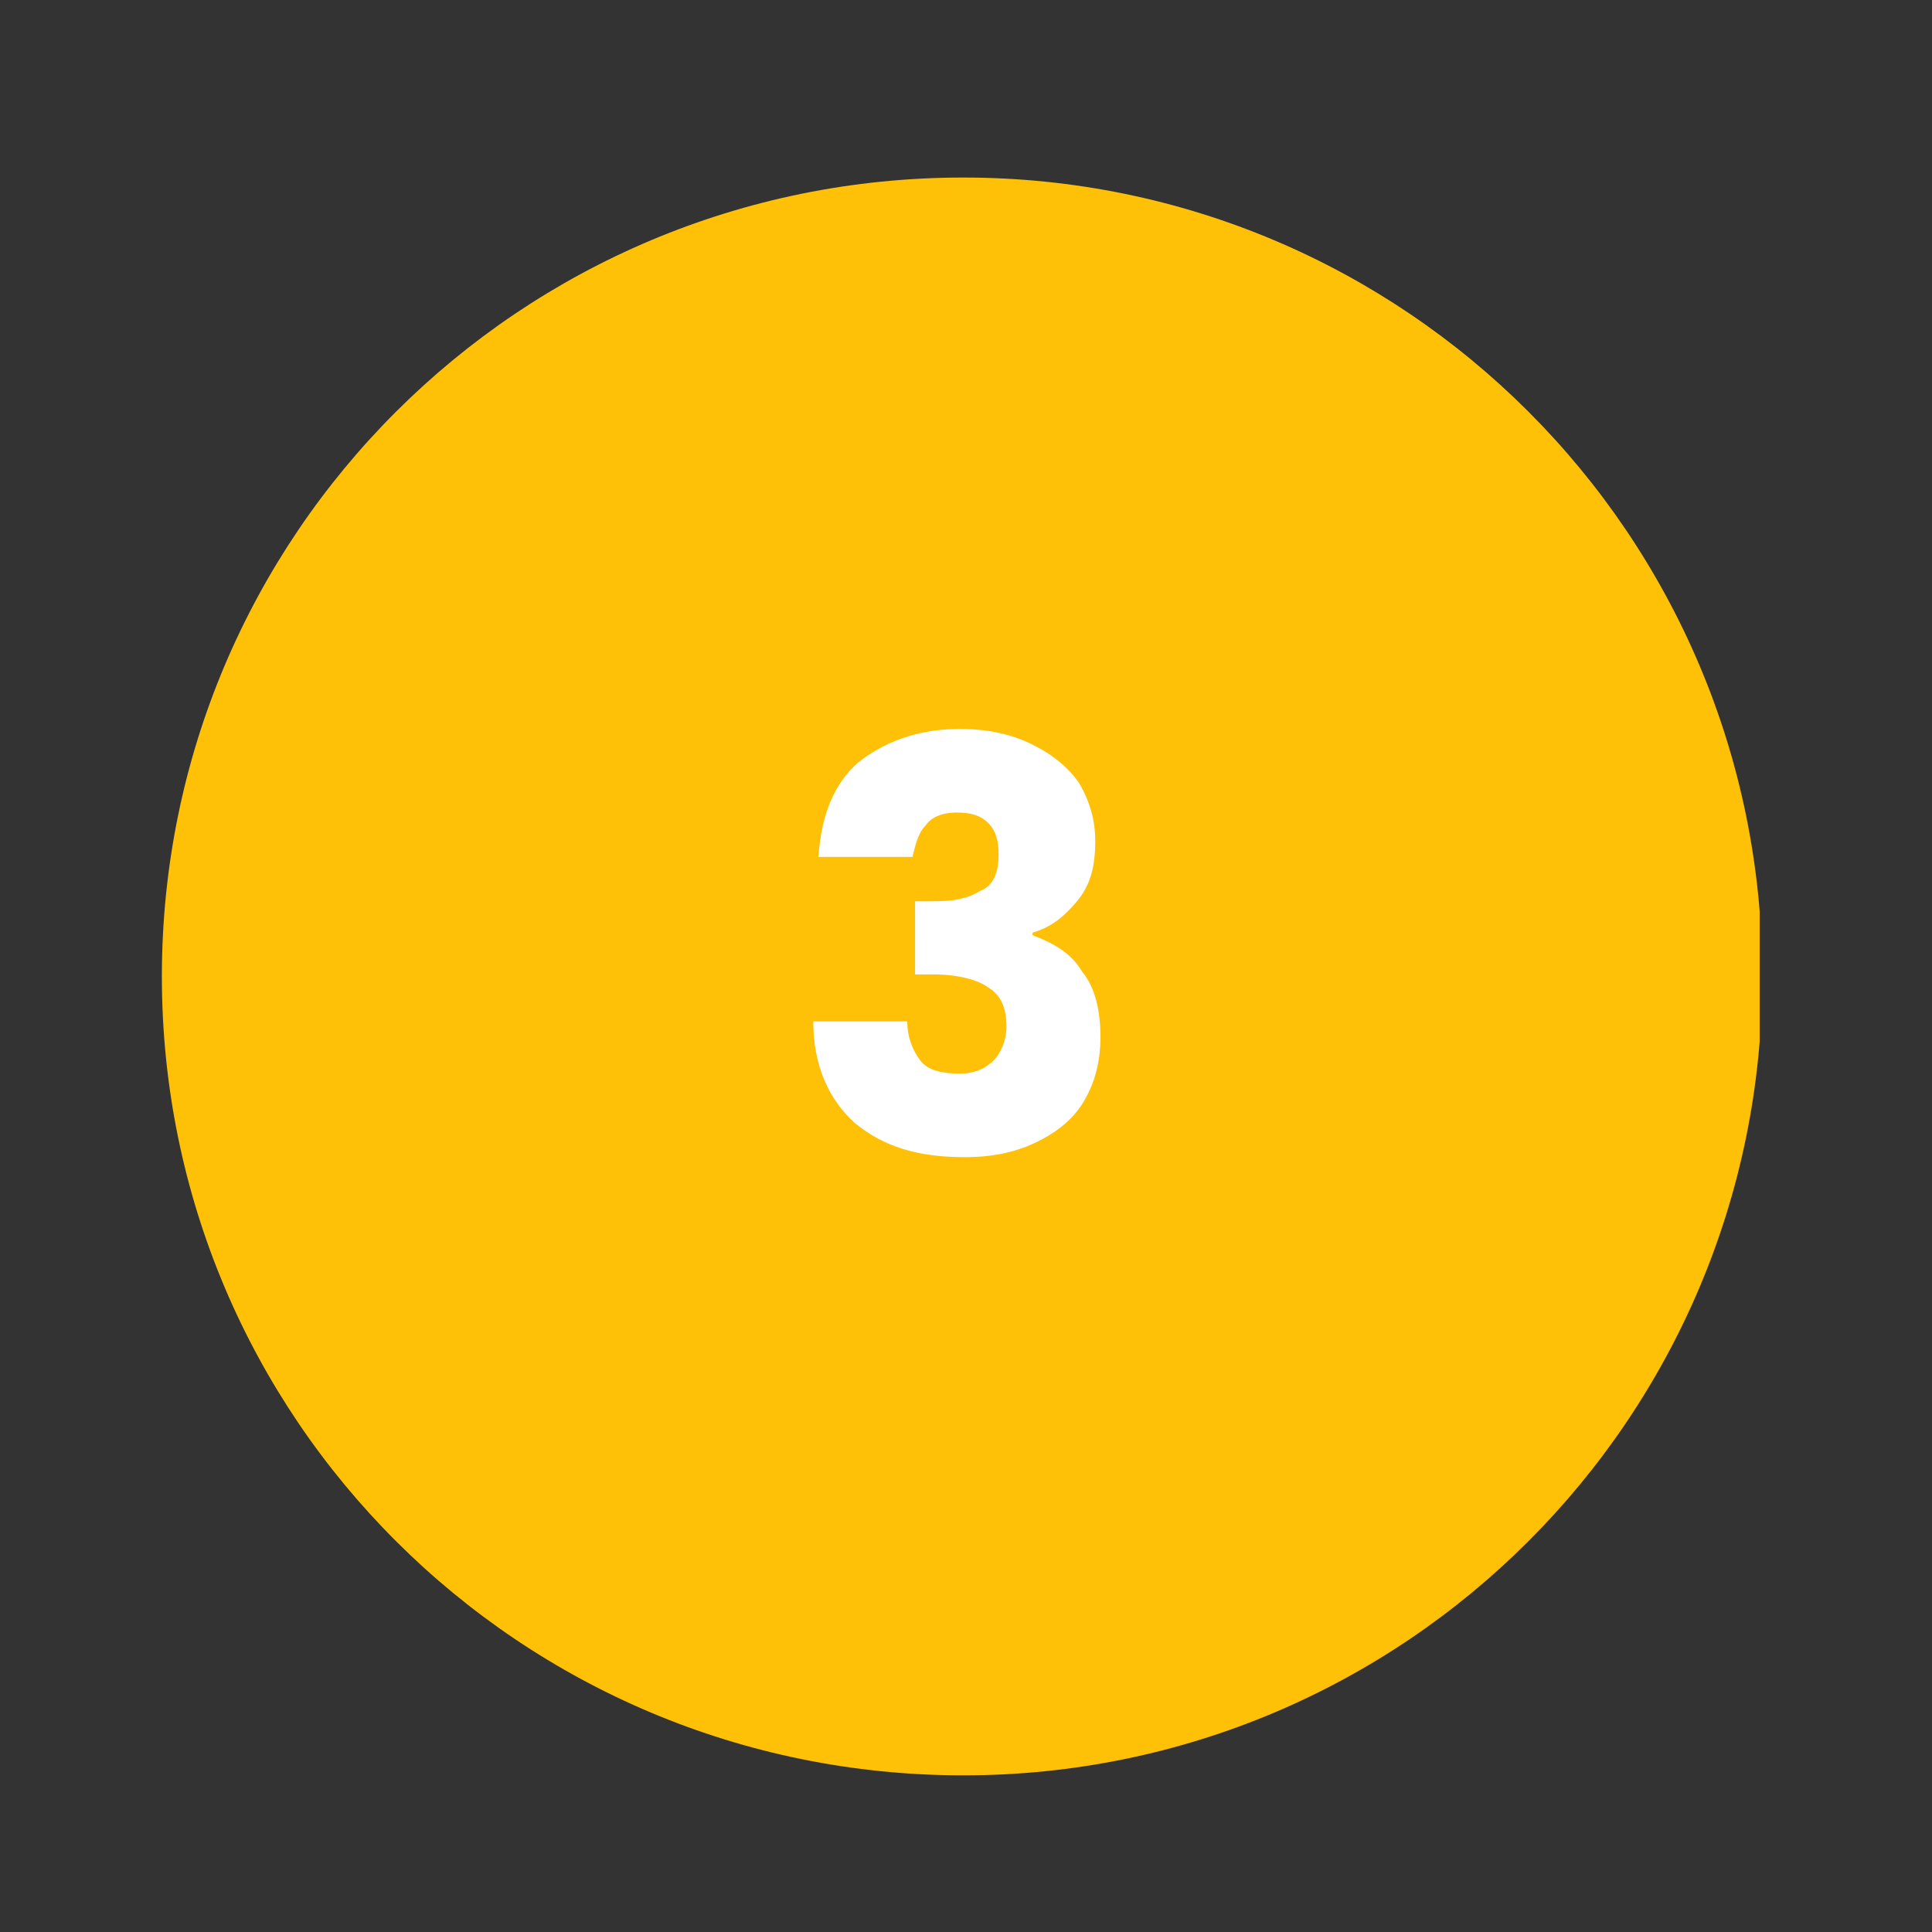 <?xml version="1.0" encoding="utf-8"?>
<!-- Generator: Adobe Illustrator 27.2.0, SVG Export Plug-In . SVG Version: 6.00 Build 0)  -->
<svg version="1.1" id="Слой_1" xmlns="http://www.w3.org/2000/svg" xmlns:xlink="http://www.w3.org/1999/xlink" x="0px" y="0px"
	 viewBox="0 0 74 74" style="enable-background:new 0 0 74 74;" xml:space="preserve">
<rect x="0" y="0" width="74" height="74" fill="#333333" stroke="none"/>
<style type="text/css">
	.st0{clip-path:url(#SVGID_00000119085715424117765940000007262030856705188233_);}
	.st1{clip-path:url(#SVGID_00000090283111841321080660000009110200206678246309_);}
	.st2{fill:#FFC107;}
	.st3{fill:#FFFFFF;}
</style>
<g>
	<defs>
		<rect id="SVGID_1_" x="6.2" y="6.8" width="61.2" height="61.2"/>
	</defs>
	<clipPath id="SVGID_00000028298468929366227820000000953656445222656660_">
		<use xlink:href="#SVGID_1_"  style="overflow:visible;"/>
	</clipPath>
	<g style="clip-path:url(#SVGID_00000028298468929366227820000000953656445222656660_);">
		<g>
			<defs>
				<path id="SVGID_00000128478827315014908150000002237519123515175604_" d="M36.9,6.8C19.9,6.8,6.2,20.5,6.2,37.4
					C6.2,54.3,19.9,68,36.9,68c16.9,0,30.6-13.7,30.6-30.6C67.5,20.5,53.8,6.8,36.9,6.8z"/>
			</defs>
			<clipPath id="SVGID_00000106149018098534087590000000086635182638016185_">
				<use xlink:href="#SVGID_00000128478827315014908150000002237519123515175604_"  style="overflow:visible;"/>
			</clipPath>
			<g style="clip-path:url(#SVGID_00000106149018098534087590000000086635182638016185_);">
				<path class="st2" d="M6.2,6.8h61.2V68H6.2V6.8z"/>
			</g>
		</g>
	</g>
</g>
<g>
	<g transform="translate(410.05, 28.521)">
		<g>
			<path class="st3" d="M-378.7,4.3c0.1-1.6,0.6-2.8,1.5-3.6c1-0.8,2.3-1.3,3.9-1.3c1.1,0,2,0.2,2.8,0.6c0.8,0.4,1.4,0.9,1.8,1.5
				c0.4,0.7,0.6,1.4,0.6,2.2c0,1-0.2,1.7-0.7,2.3c-0.5,0.6-1,1-1.7,1.2v0.1c0.8,0.3,1.5,0.7,1.9,1.4c0.5,0.6,0.7,1.5,0.7,2.5
				c0,0.9-0.2,1.7-0.6,2.4c-0.4,0.7-1,1.2-1.8,1.6c-0.8,0.4-1.7,0.6-2.8,0.6c-1.8,0-3.1-0.4-4.2-1.3c-1-0.9-1.6-2.2-1.6-3.9h3.6
				c0,0.6,0.2,1.1,0.5,1.5c0.3,0.4,0.9,0.5,1.5,0.5c0.6,0,1-0.2,1.3-0.5c0.3-0.3,0.5-0.8,0.5-1.3c0-0.7-0.2-1.2-0.7-1.5
				c-0.4-0.3-1.2-0.5-2.1-0.5h-0.7V6h0.7c0.8,0,1.3-0.1,1.8-0.4c0.5-0.2,0.7-0.7,0.7-1.4c0-0.5-0.1-0.9-0.4-1.2
				c-0.3-0.3-0.7-0.4-1.2-0.4c-0.6,0-1,0.2-1.2,0.5c-0.3,0.3-0.4,0.8-0.5,1.2H-378.7z"/>
		</g>
	</g>
</g>
</svg>
